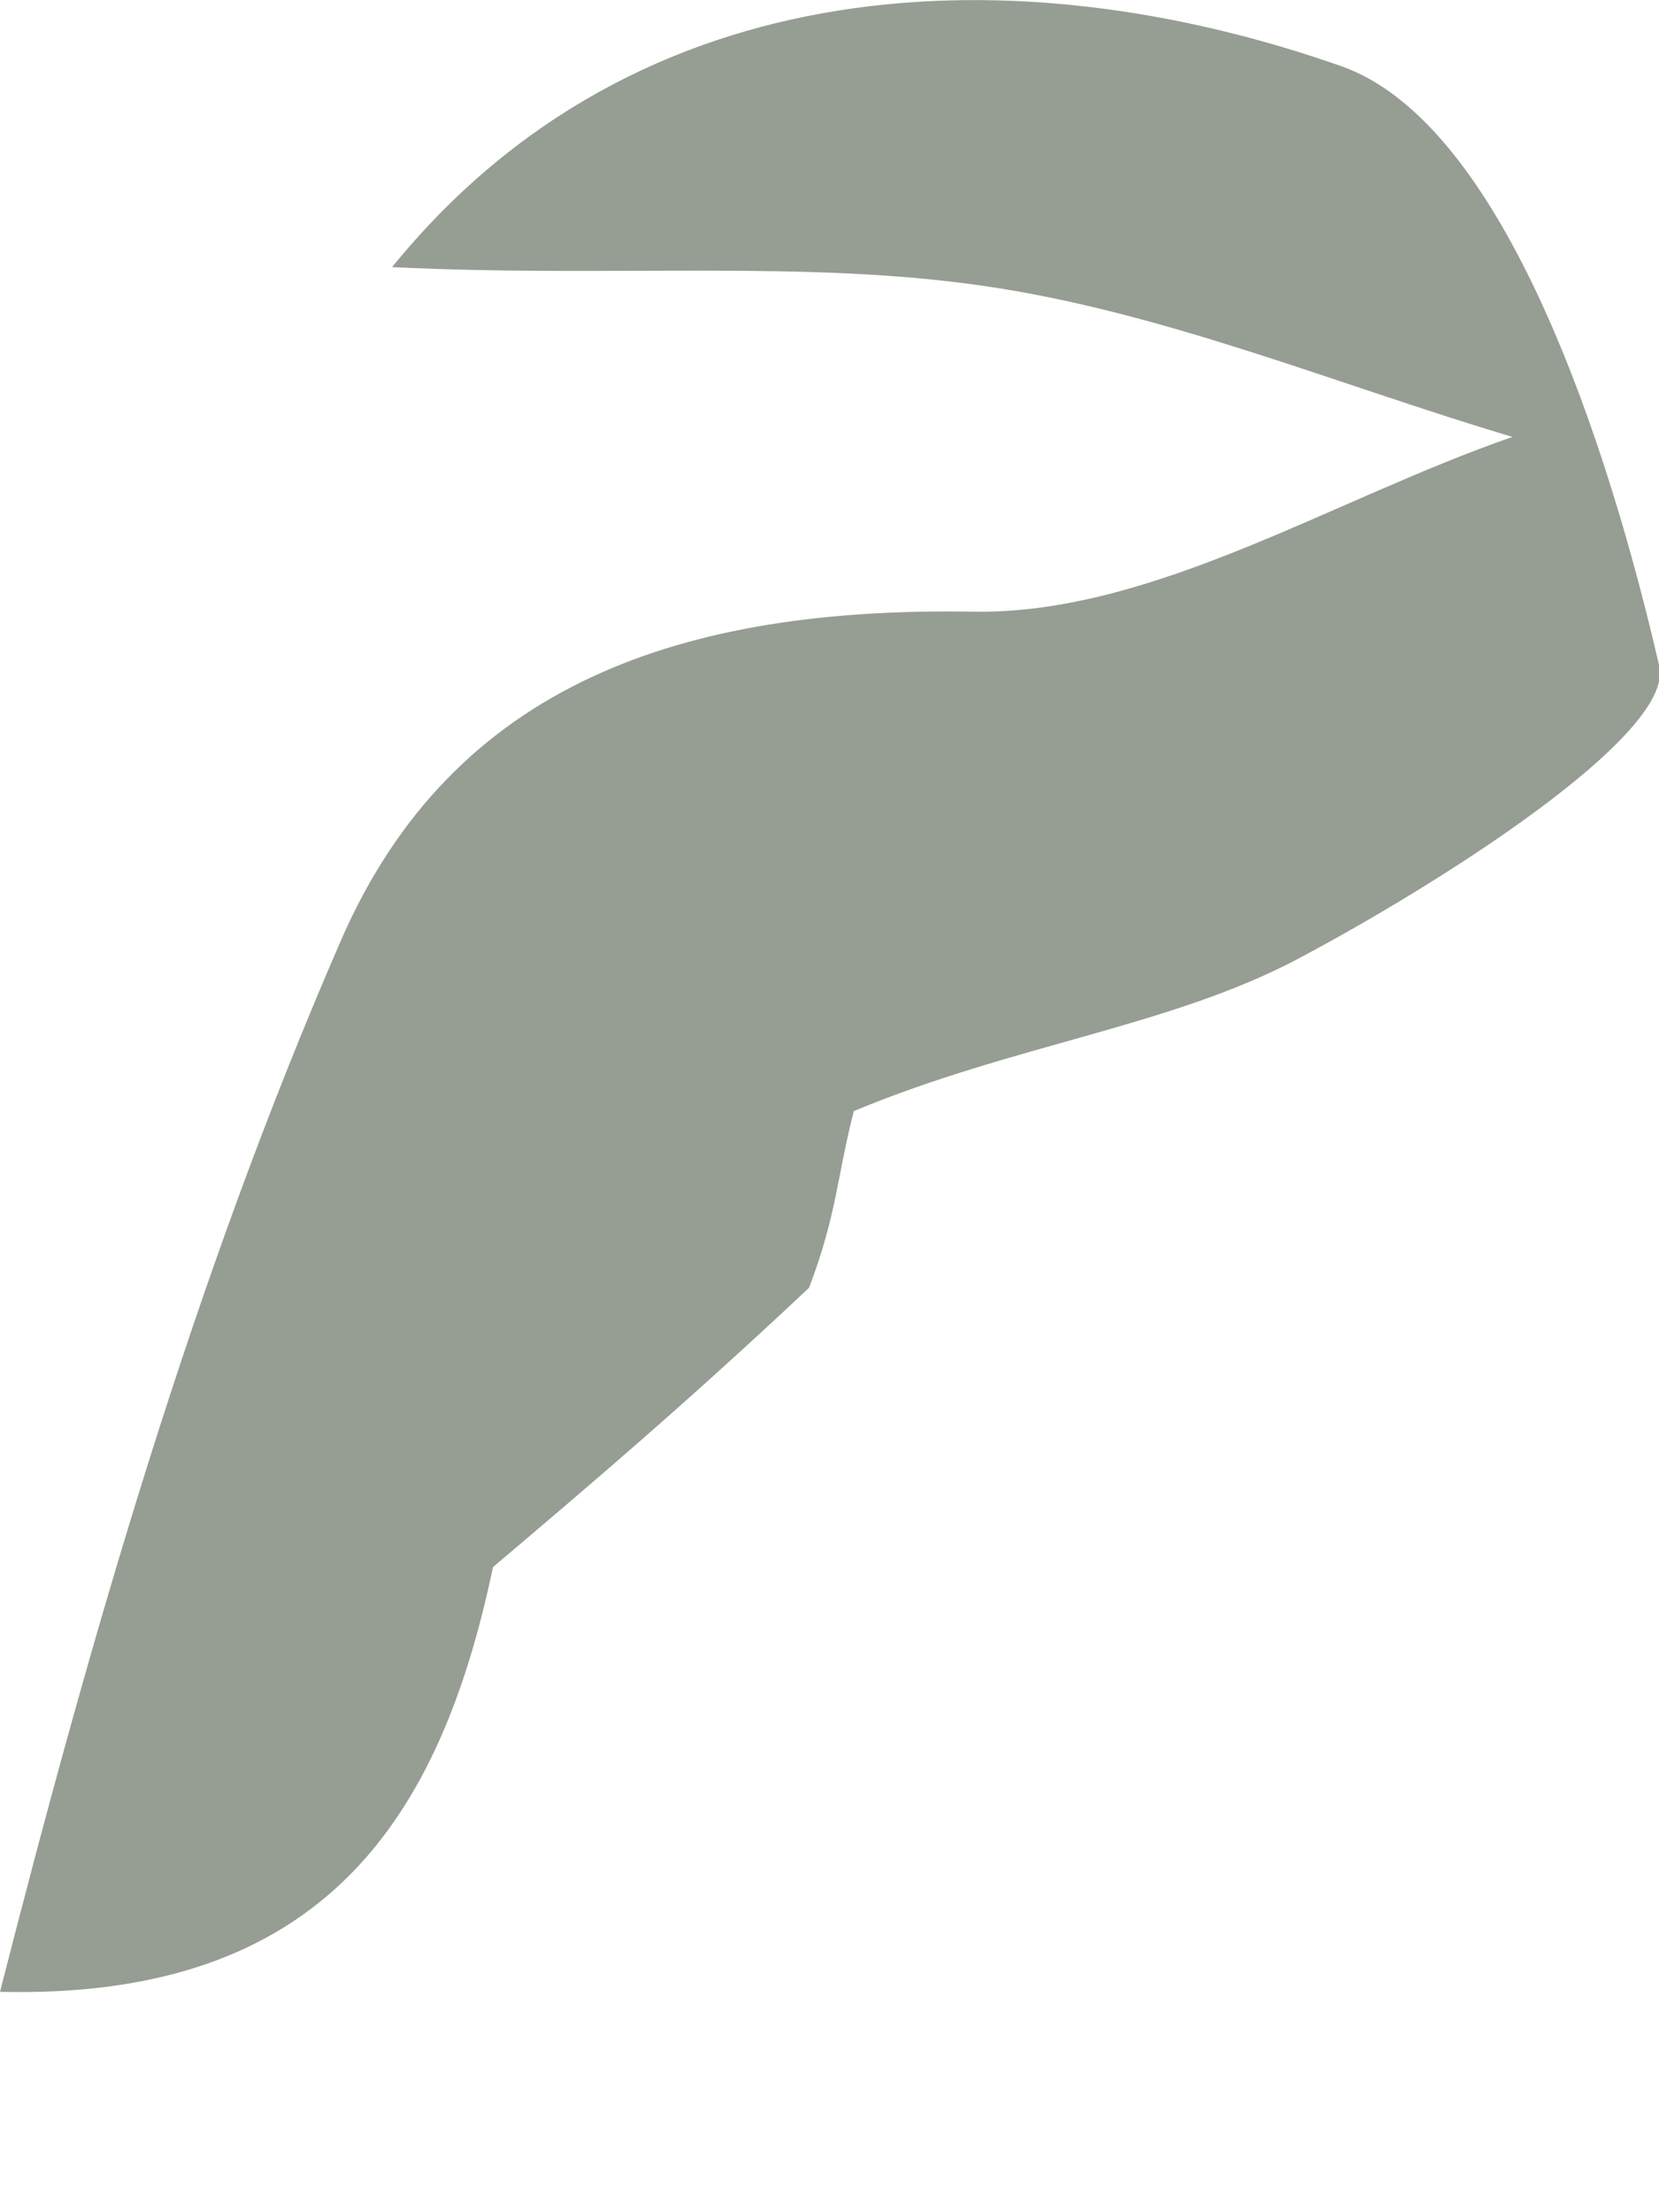 <?xml version="1.0" encoding="utf-8"?>
<svg xmlns="http://www.w3.org/2000/svg" fill="none" height="100%" overflow="visible" preserveAspectRatio="none" style="display: block;" viewBox="0 0 6 8" width="100%">
<path d="M3.088 4.018C3.027 4.254 3.027 4.392 2.926 4.657C2.477 5.079 2.13 5.373 1.783 5.667C1.593 6.572 1.174 7.231 0 7.203C0.324 5.934 0.697 4.632 1.233 3.401C1.639 2.468 2.474 2.194 3.522 2.212C4.168 2.222 4.82 1.805 5.47 1.58C4.836 1.391 4.213 1.13 3.565 1.035C2.906 0.938 2.222 1.005 1.418 0.966C2.309 -0.131 3.688 -0.169 4.85 0.239C5.441 0.446 5.817 1.611 6.001 2.409C6.058 2.656 5.206 3.196 4.697 3.466C4.232 3.713 3.669 3.776 3.088 4.018Z" fill="#969D93" id="Vector"/>
</svg>